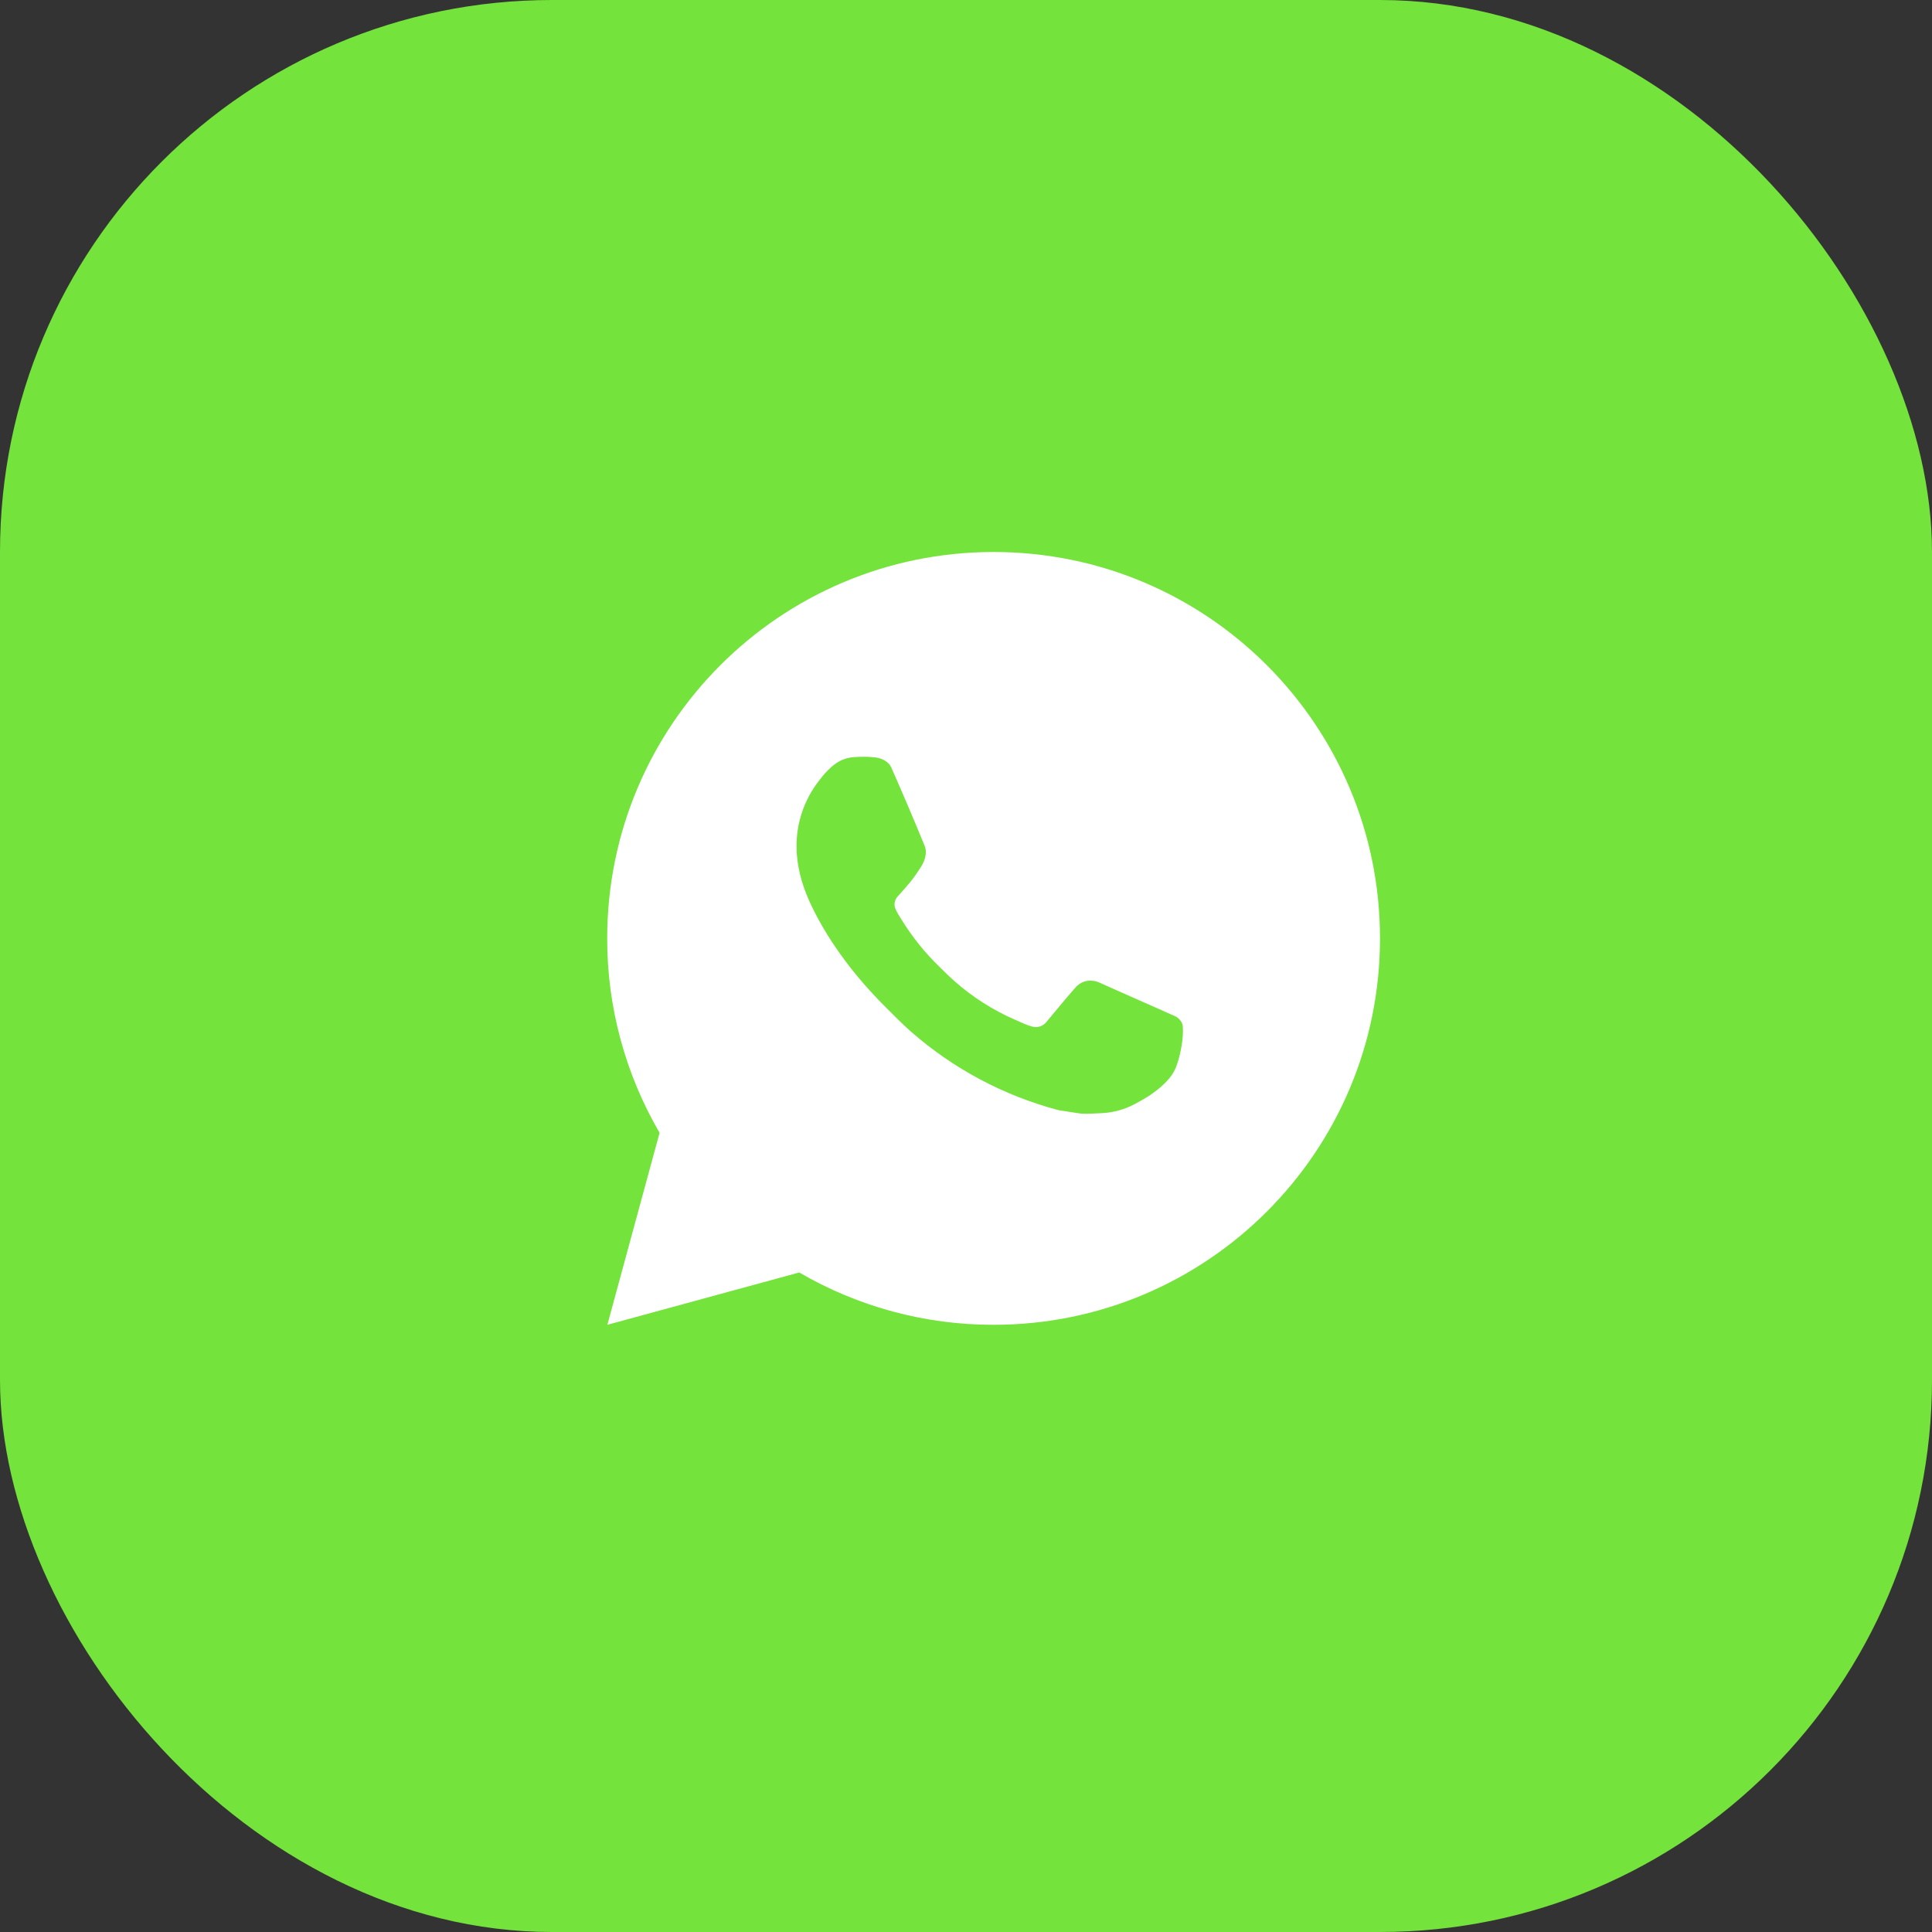 <svg width="35" height="35" viewBox="0 0 35 35" fill="none" xmlns="http://www.w3.org/2000/svg">
<rect x="0" y="0" width="35" height="35" fill="#333333" stroke="none"/>
<rect width="35" height="35" rx="10" fill="#74E33B"/>
<path d="M11.003 24L11.949 20.522C11.326 19.453 10.998 18.238 11 17C11 13.134 14.134 10 18 10C21.866 10 25 13.134 25 17C25 20.866 21.866 24 18 24C16.763 24.002 15.548 23.675 14.479 23.052L11.003 24ZM15.474 13.716C15.383 13.721 15.295 13.745 15.214 13.786C15.138 13.829 15.069 13.882 15.008 13.945C14.924 14.024 14.877 14.093 14.825 14.159C14.567 14.496 14.428 14.909 14.43 15.334C14.431 15.677 14.521 16.011 14.661 16.323C14.947 16.954 15.418 17.623 16.041 18.242C16.191 18.392 16.337 18.541 16.494 18.681C17.267 19.361 18.187 19.851 19.182 20.113L19.581 20.174C19.71 20.181 19.84 20.171 19.97 20.165C20.174 20.154 20.373 20.099 20.553 20.003C20.669 19.941 20.724 19.911 20.821 19.849C20.821 19.849 20.851 19.829 20.909 19.786C21.003 19.716 21.061 19.666 21.14 19.584C21.198 19.524 21.248 19.453 21.287 19.373C21.341 19.259 21.396 19.041 21.418 18.86C21.435 18.721 21.43 18.646 21.428 18.599C21.425 18.524 21.363 18.446 21.295 18.413L20.887 18.231C20.887 18.231 20.279 17.965 19.907 17.796C19.868 17.779 19.826 17.769 19.783 17.767C19.735 17.762 19.687 17.768 19.641 17.783C19.595 17.798 19.553 17.823 19.518 17.856V17.855C19.515 17.855 19.468 17.895 18.962 18.508C18.933 18.547 18.893 18.576 18.847 18.593C18.801 18.609 18.751 18.611 18.704 18.599C18.659 18.587 18.614 18.571 18.57 18.553C18.484 18.516 18.454 18.502 18.394 18.476L18.391 18.475C17.99 18.3 17.619 18.064 17.292 17.775C17.203 17.698 17.122 17.614 17.038 17.533C16.762 17.269 16.522 16.971 16.323 16.645L16.282 16.579C16.253 16.534 16.229 16.486 16.211 16.435C16.184 16.332 16.253 16.25 16.253 16.25C16.253 16.25 16.424 16.063 16.503 15.963C16.569 15.879 16.63 15.792 16.687 15.701C16.769 15.569 16.795 15.432 16.752 15.326C16.556 14.848 16.353 14.371 16.144 13.898C16.103 13.804 15.98 13.737 15.869 13.723C15.831 13.719 15.794 13.715 15.756 13.712C15.662 13.707 15.568 13.709 15.474 13.716Z" fill="white"/>
</svg>
